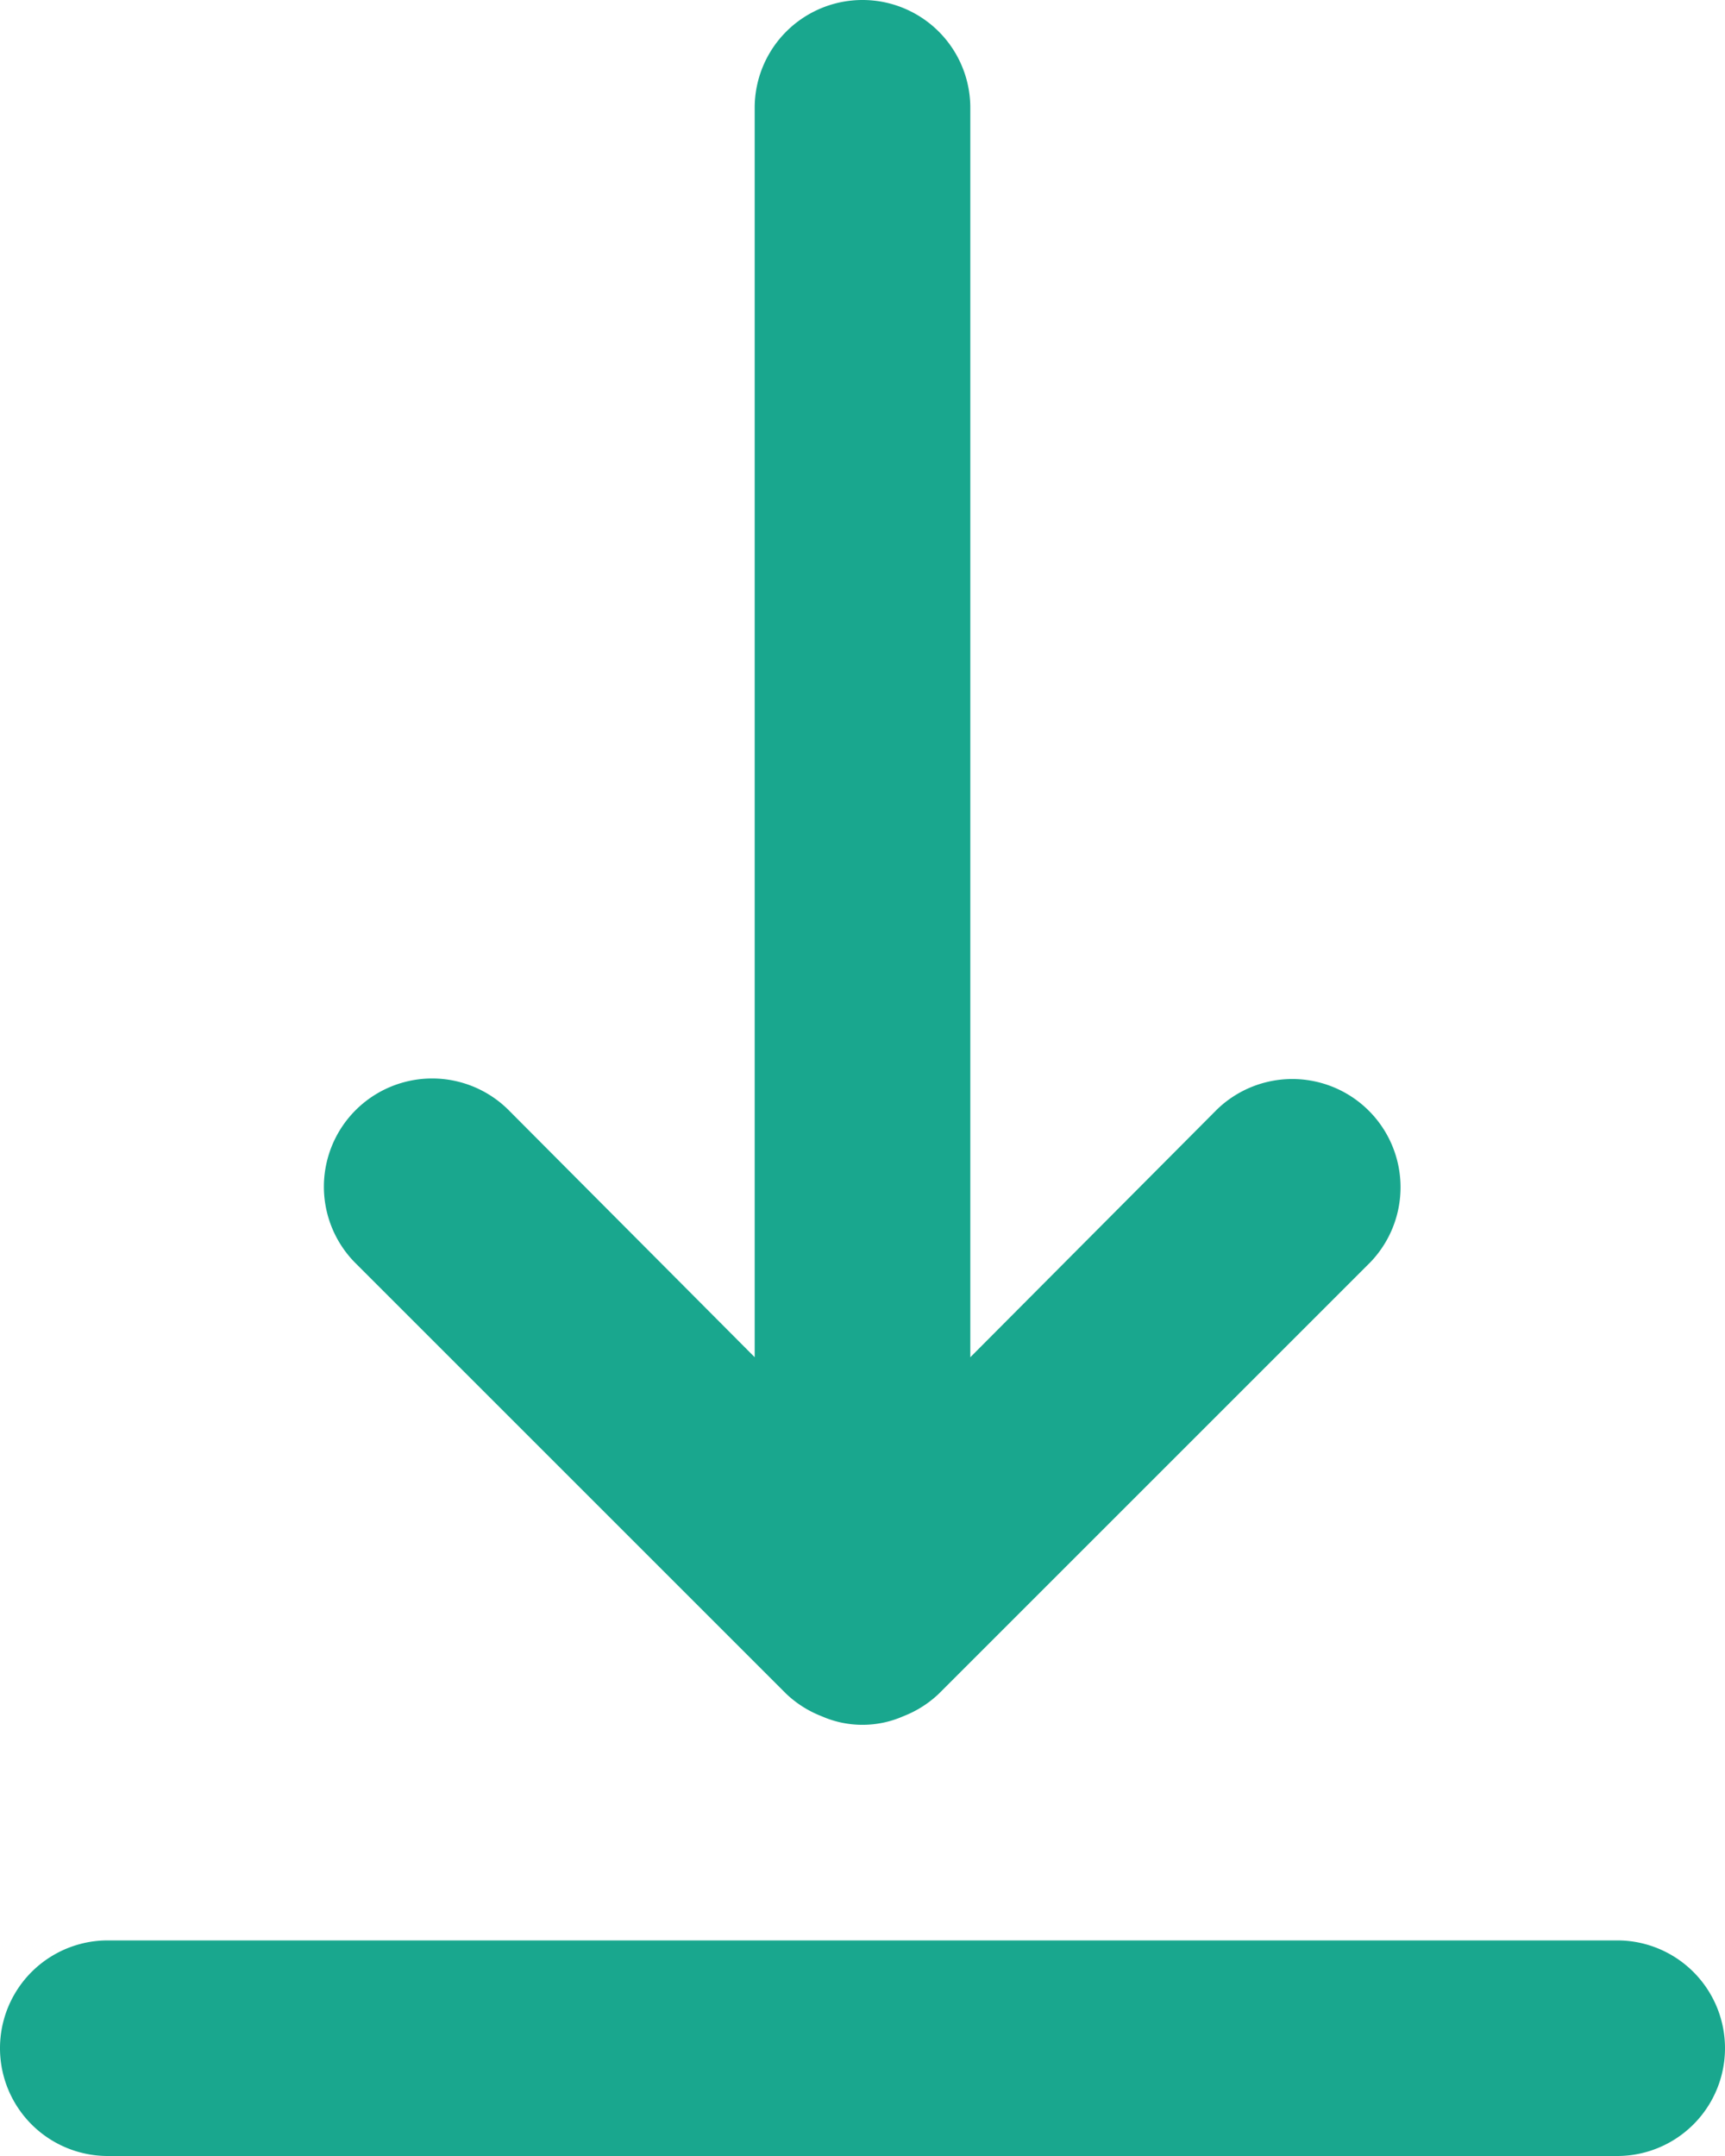 <svg xmlns="http://www.w3.org/2000/svg" width="50" height="62.5" viewBox="0 0 50 62.5"><path d="M50.875,58.25H7.125a3.125,3.125,0,0,0,0,6.25h43.75a3.125,3.125,0,0,0,0-6.25ZM26.781,51.094a3.125,3.125,0,0,0,1.031.656,2.938,2.938,0,0,0,2.375,0,3.125,3.125,0,0,0,1.031-.656l12.5-12.5a3.138,3.138,0,0,0-4.437-4.437l-7.156,7.188V5.125a3.125,3.125,0,1,0-6.25,0V41.344l-7.156-7.187a3.138,3.138,0,0,0-4.437,4.438Z" transform="translate(-4 -2)" fill="#19a78e"/></svg>